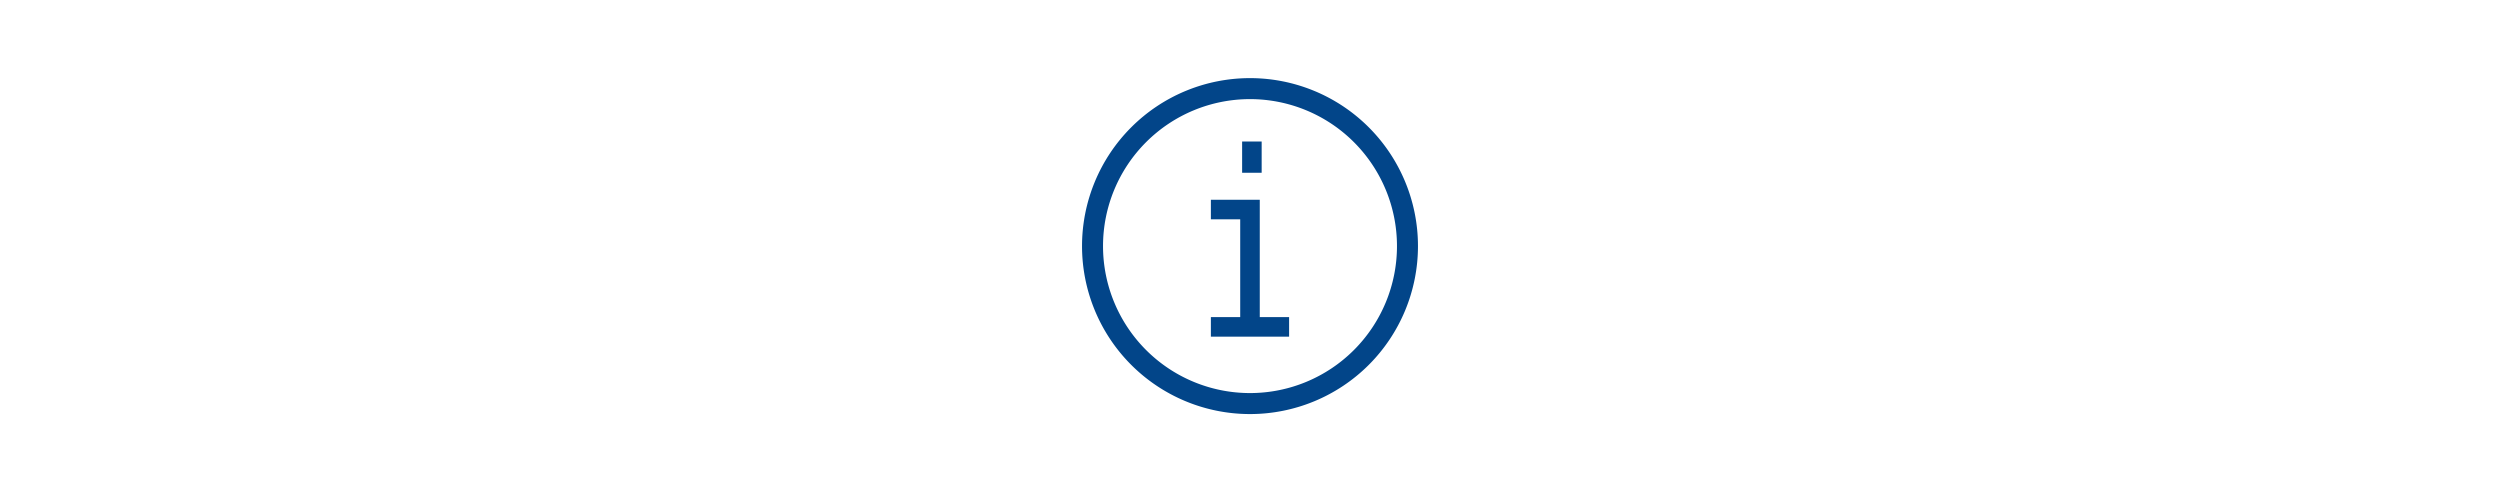 <svg xmlns="http://www.w3.org/2000/svg" xmlns:xlink="http://www.w3.org/1999/xlink" width="640" height="125" viewBox="0 0 640 125"><defs><clipPath id="b"><rect width="640" height="125"/></clipPath></defs><g id="a" clip-path="url(#b)"><g transform="translate(277 20)"><path d="M43,0A43,43,0,1,0,86,43,43,43,0,0,0,43,0Zm0,80.625A37.625,37.625,0,1,1,80.625,43,37.625,37.625,0,0,1,43,80.625Z" fill="#024589"/><path d="M24.515,11H12v5.006h7.51V41.039H12v5.006H32.025V41.039h-7.51Z" transform="translate(20.985 20.139)" fill="#024589"/><rect width="5" height="8" transform="translate(40.984 16.227)" fill="#024589"/></g></g></svg>